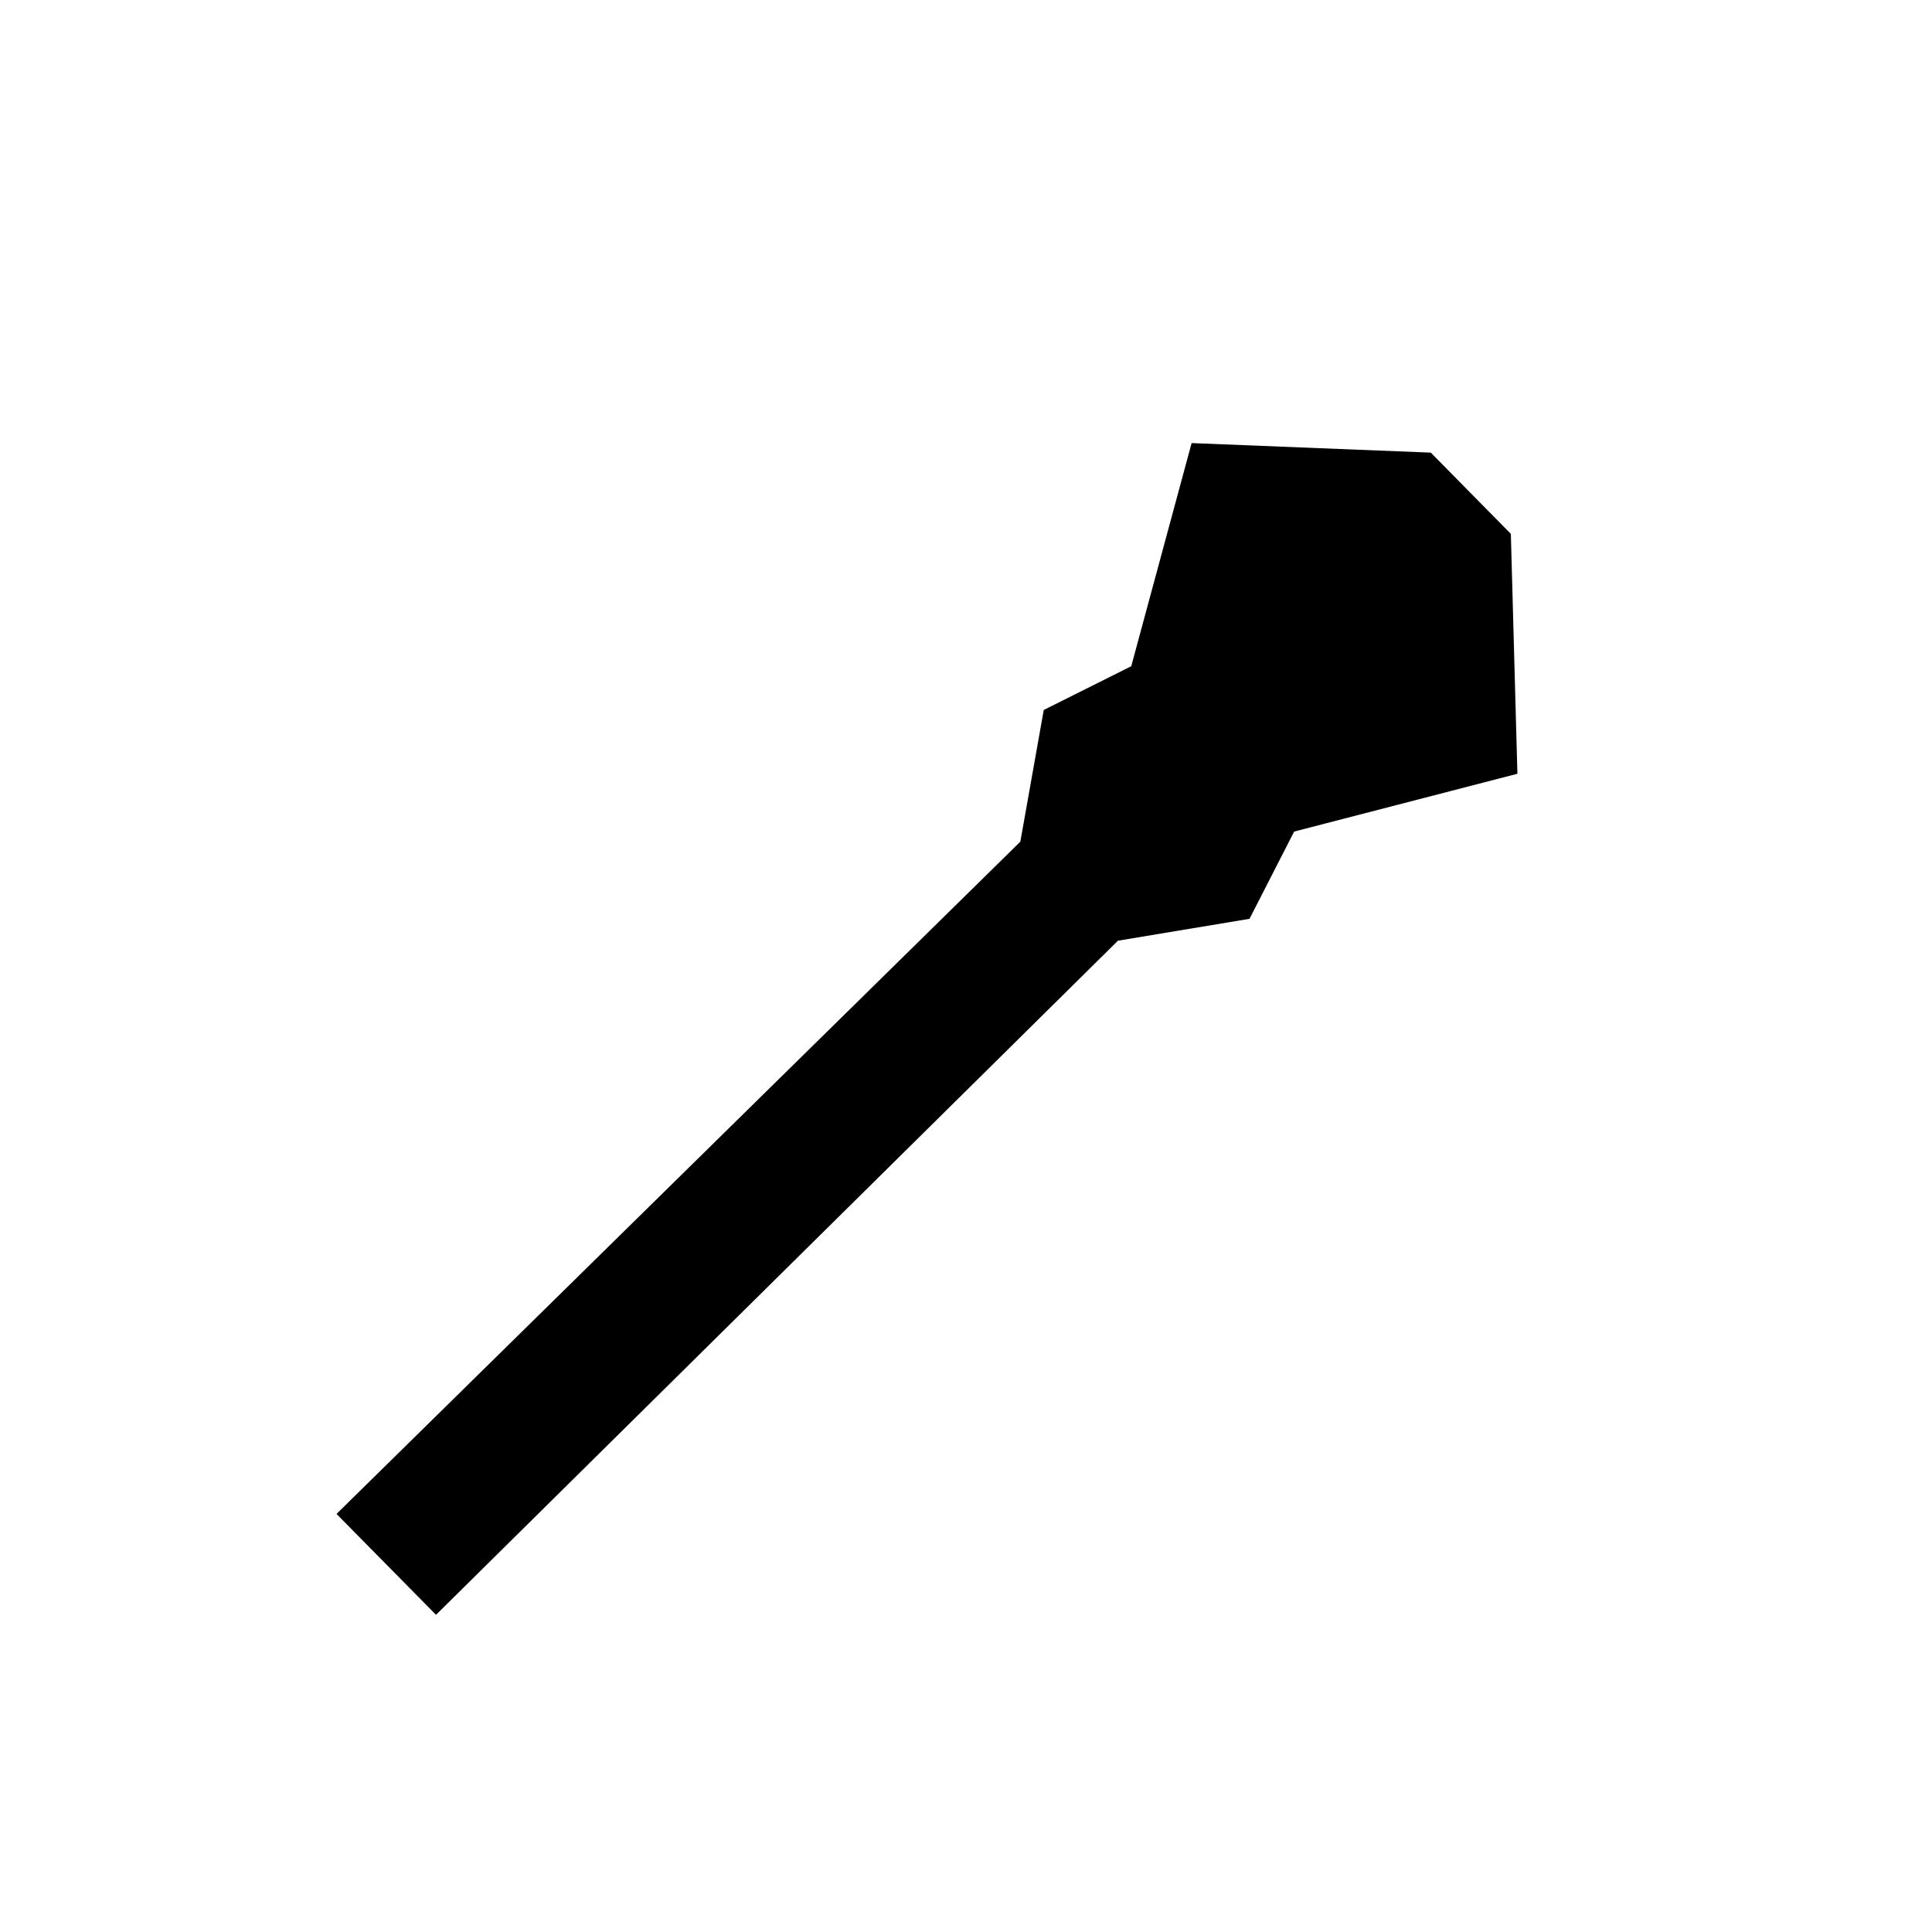 <?xml version="1.0" encoding="UTF-8"?>
<!-- Uploaded to: SVG Repo, www.svgrepo.com, Generator: SVG Repo Mixer Tools -->
<svg fill="#000000" width="800px" height="800px" version="1.1" viewBox="144 144 512 512" xmlns="http://www.w3.org/2000/svg">
 <path d="m414.4 367.05-181.22 178.16 26.371 26.73 180.71-178.64 34.871-5.805 11.832-23.121 59.164-15.32-1.738-63.578-10.617-10.77-10.594-10.754-63.391-2.531-15.996 59.137-23.188 11.59z"/>
</svg>